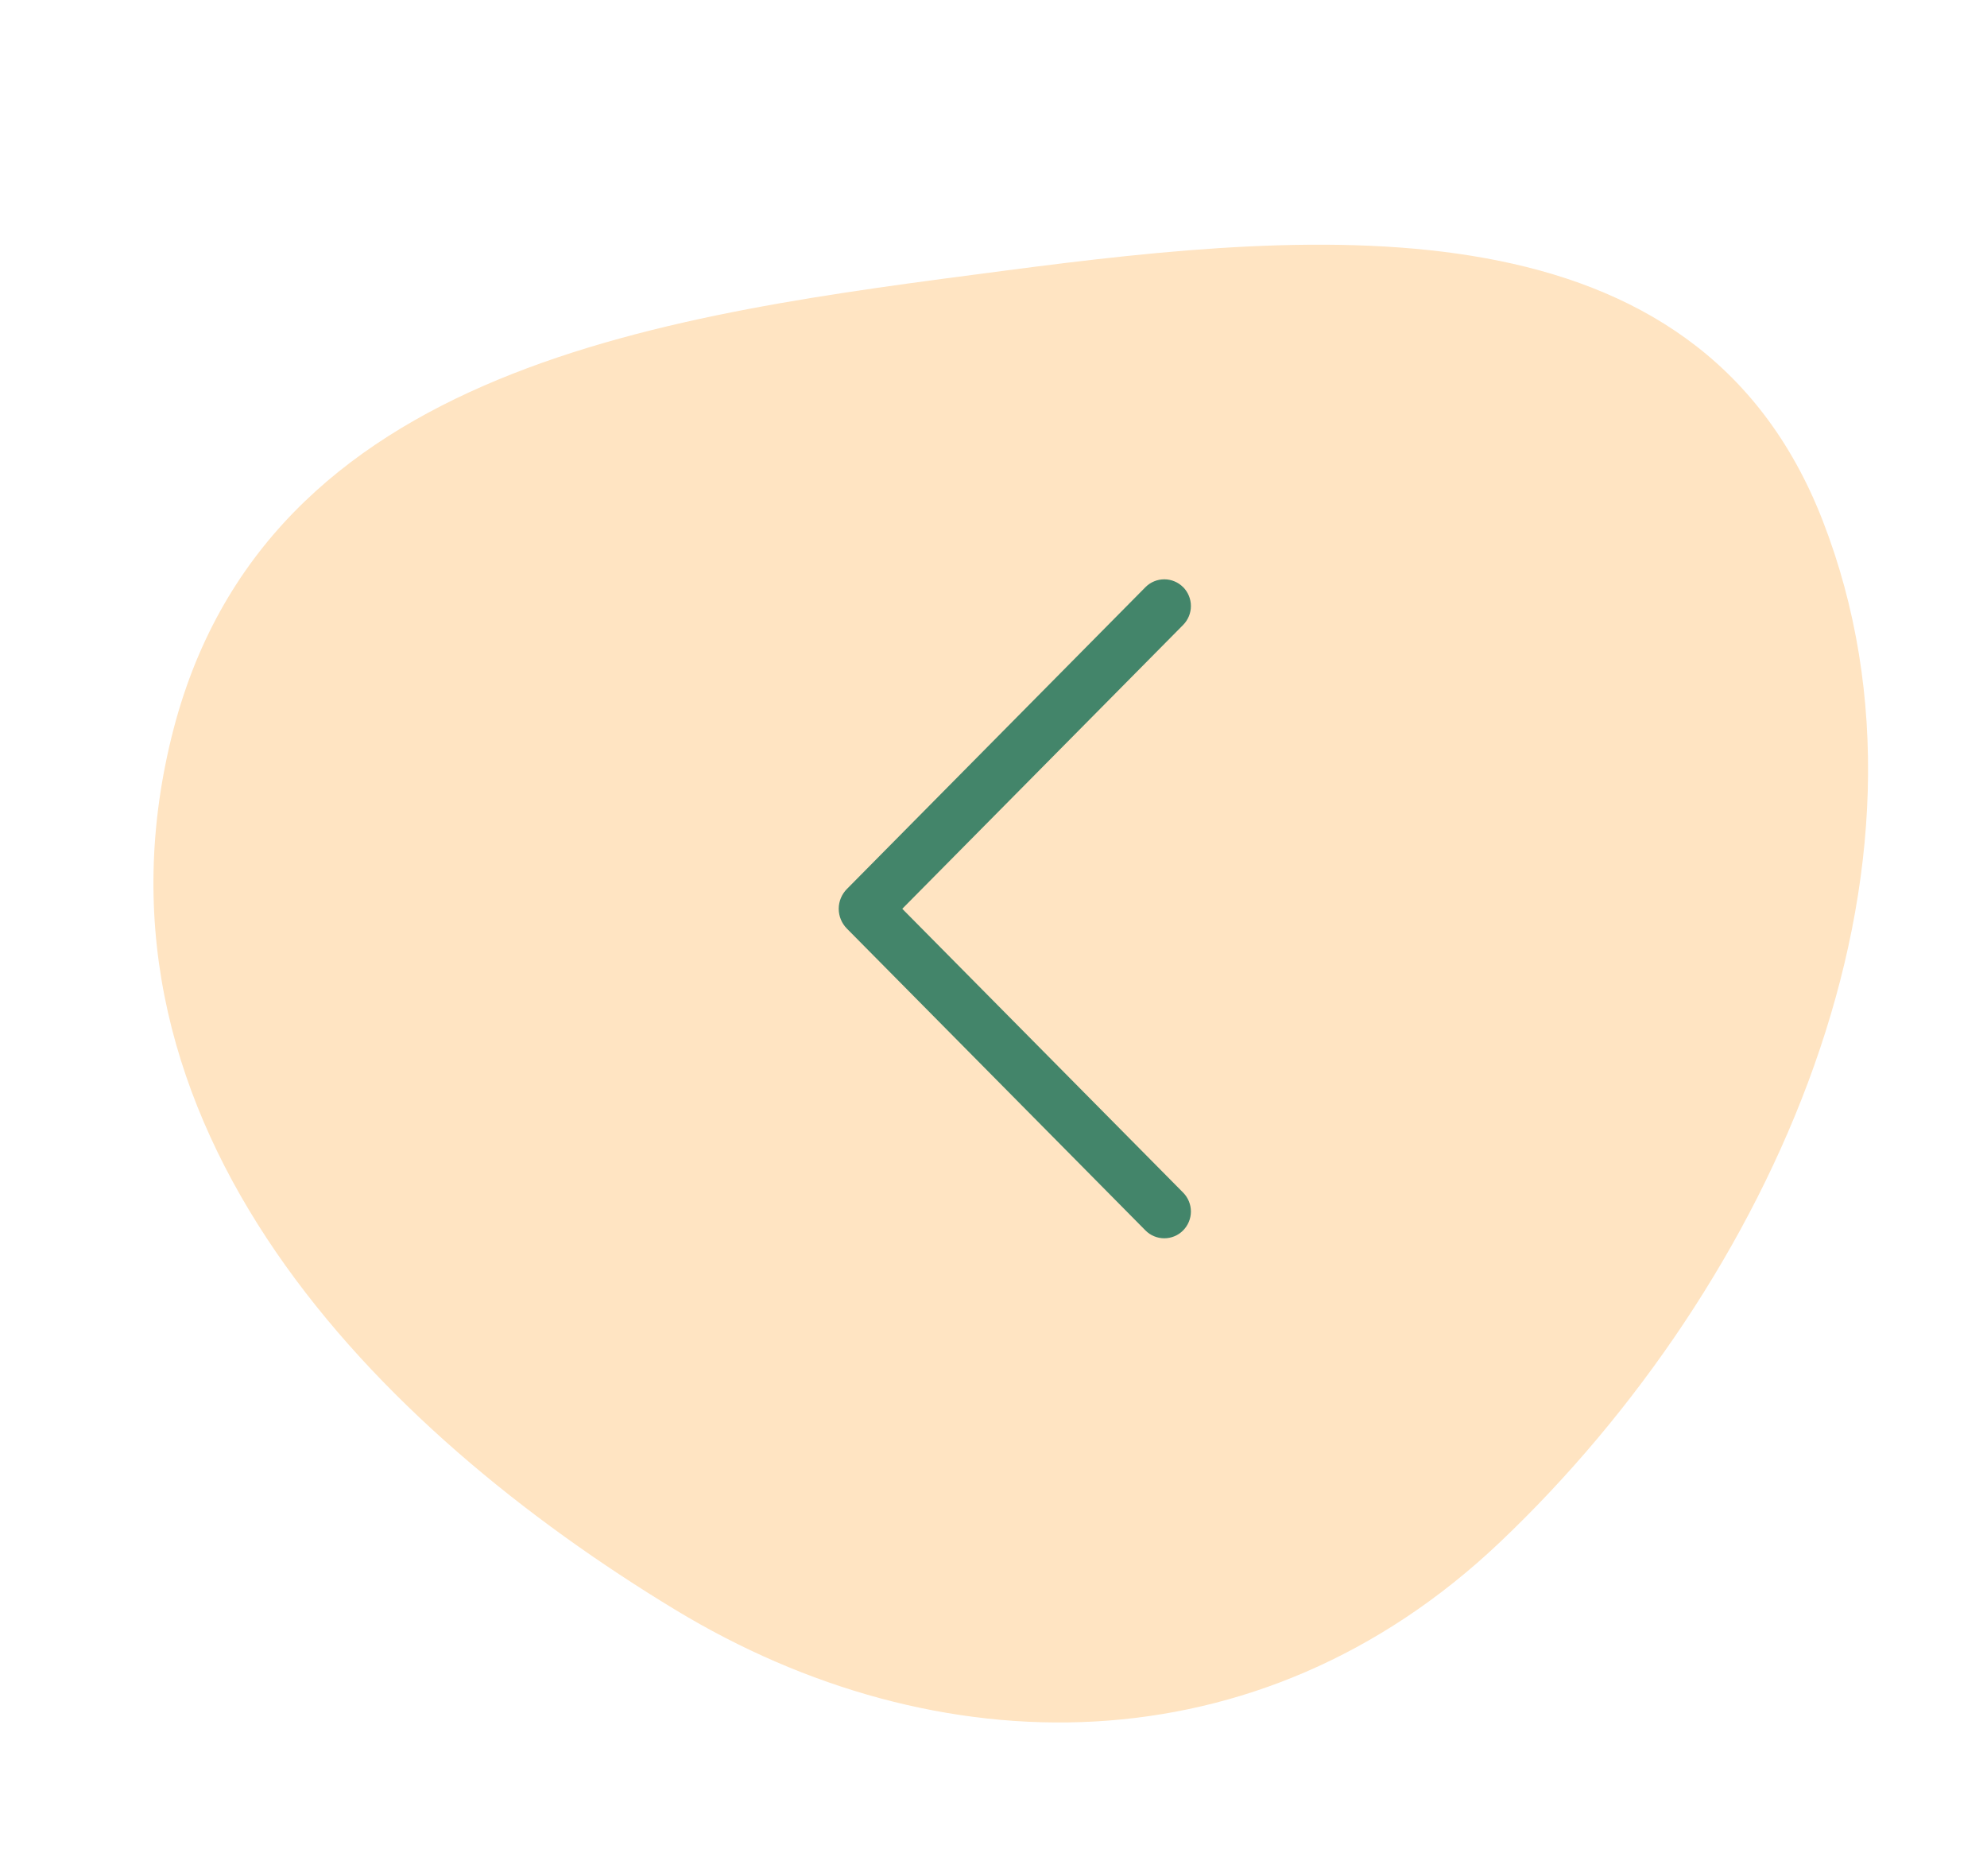 <svg width="125" height="118" viewBox="0 0 125 118" fill="none" xmlns="http://www.w3.org/2000/svg">
<path opacity="0.75" fill-rule="evenodd" clip-rule="evenodd" d="M10.793 46.352C16.599 22.785 42.294 19.766 63.241 17.02C83.189 14.405 106.713 12.316 114.659 32.736C123.208 54.703 111.462 80.766 94.365 96.999C79.151 111.444 58.922 111.218 42.488 101.259C23.748 89.903 4.757 70.853 10.793 46.352Z" fill="#FFDAAD"/>
<path d="M74.426 36.926C74.742 37.245 74.919 37.673 74.919 38.119C74.919 38.565 74.742 38.993 74.426 39.312L56.761 57.163L74.426 75.011C74.742 75.33 74.919 75.758 74.919 76.204C74.919 76.649 74.742 77.078 74.426 77.396C74.272 77.552 74.088 77.675 73.885 77.76C73.682 77.844 73.464 77.888 73.244 77.888C73.024 77.888 72.806 77.844 72.603 77.76C72.4 77.675 72.216 77.552 72.062 77.396L53.278 58.41C52.948 58.076 52.763 57.629 52.763 57.163C52.763 56.698 52.948 56.25 53.278 55.917L72.062 36.93C72.216 36.775 72.4 36.651 72.603 36.567C72.806 36.482 73.024 36.439 73.244 36.439C73.464 36.439 73.682 36.482 73.885 36.567C74.088 36.651 74.272 36.775 74.426 36.93V36.926Z" fill="#43856A"/>
</svg>
